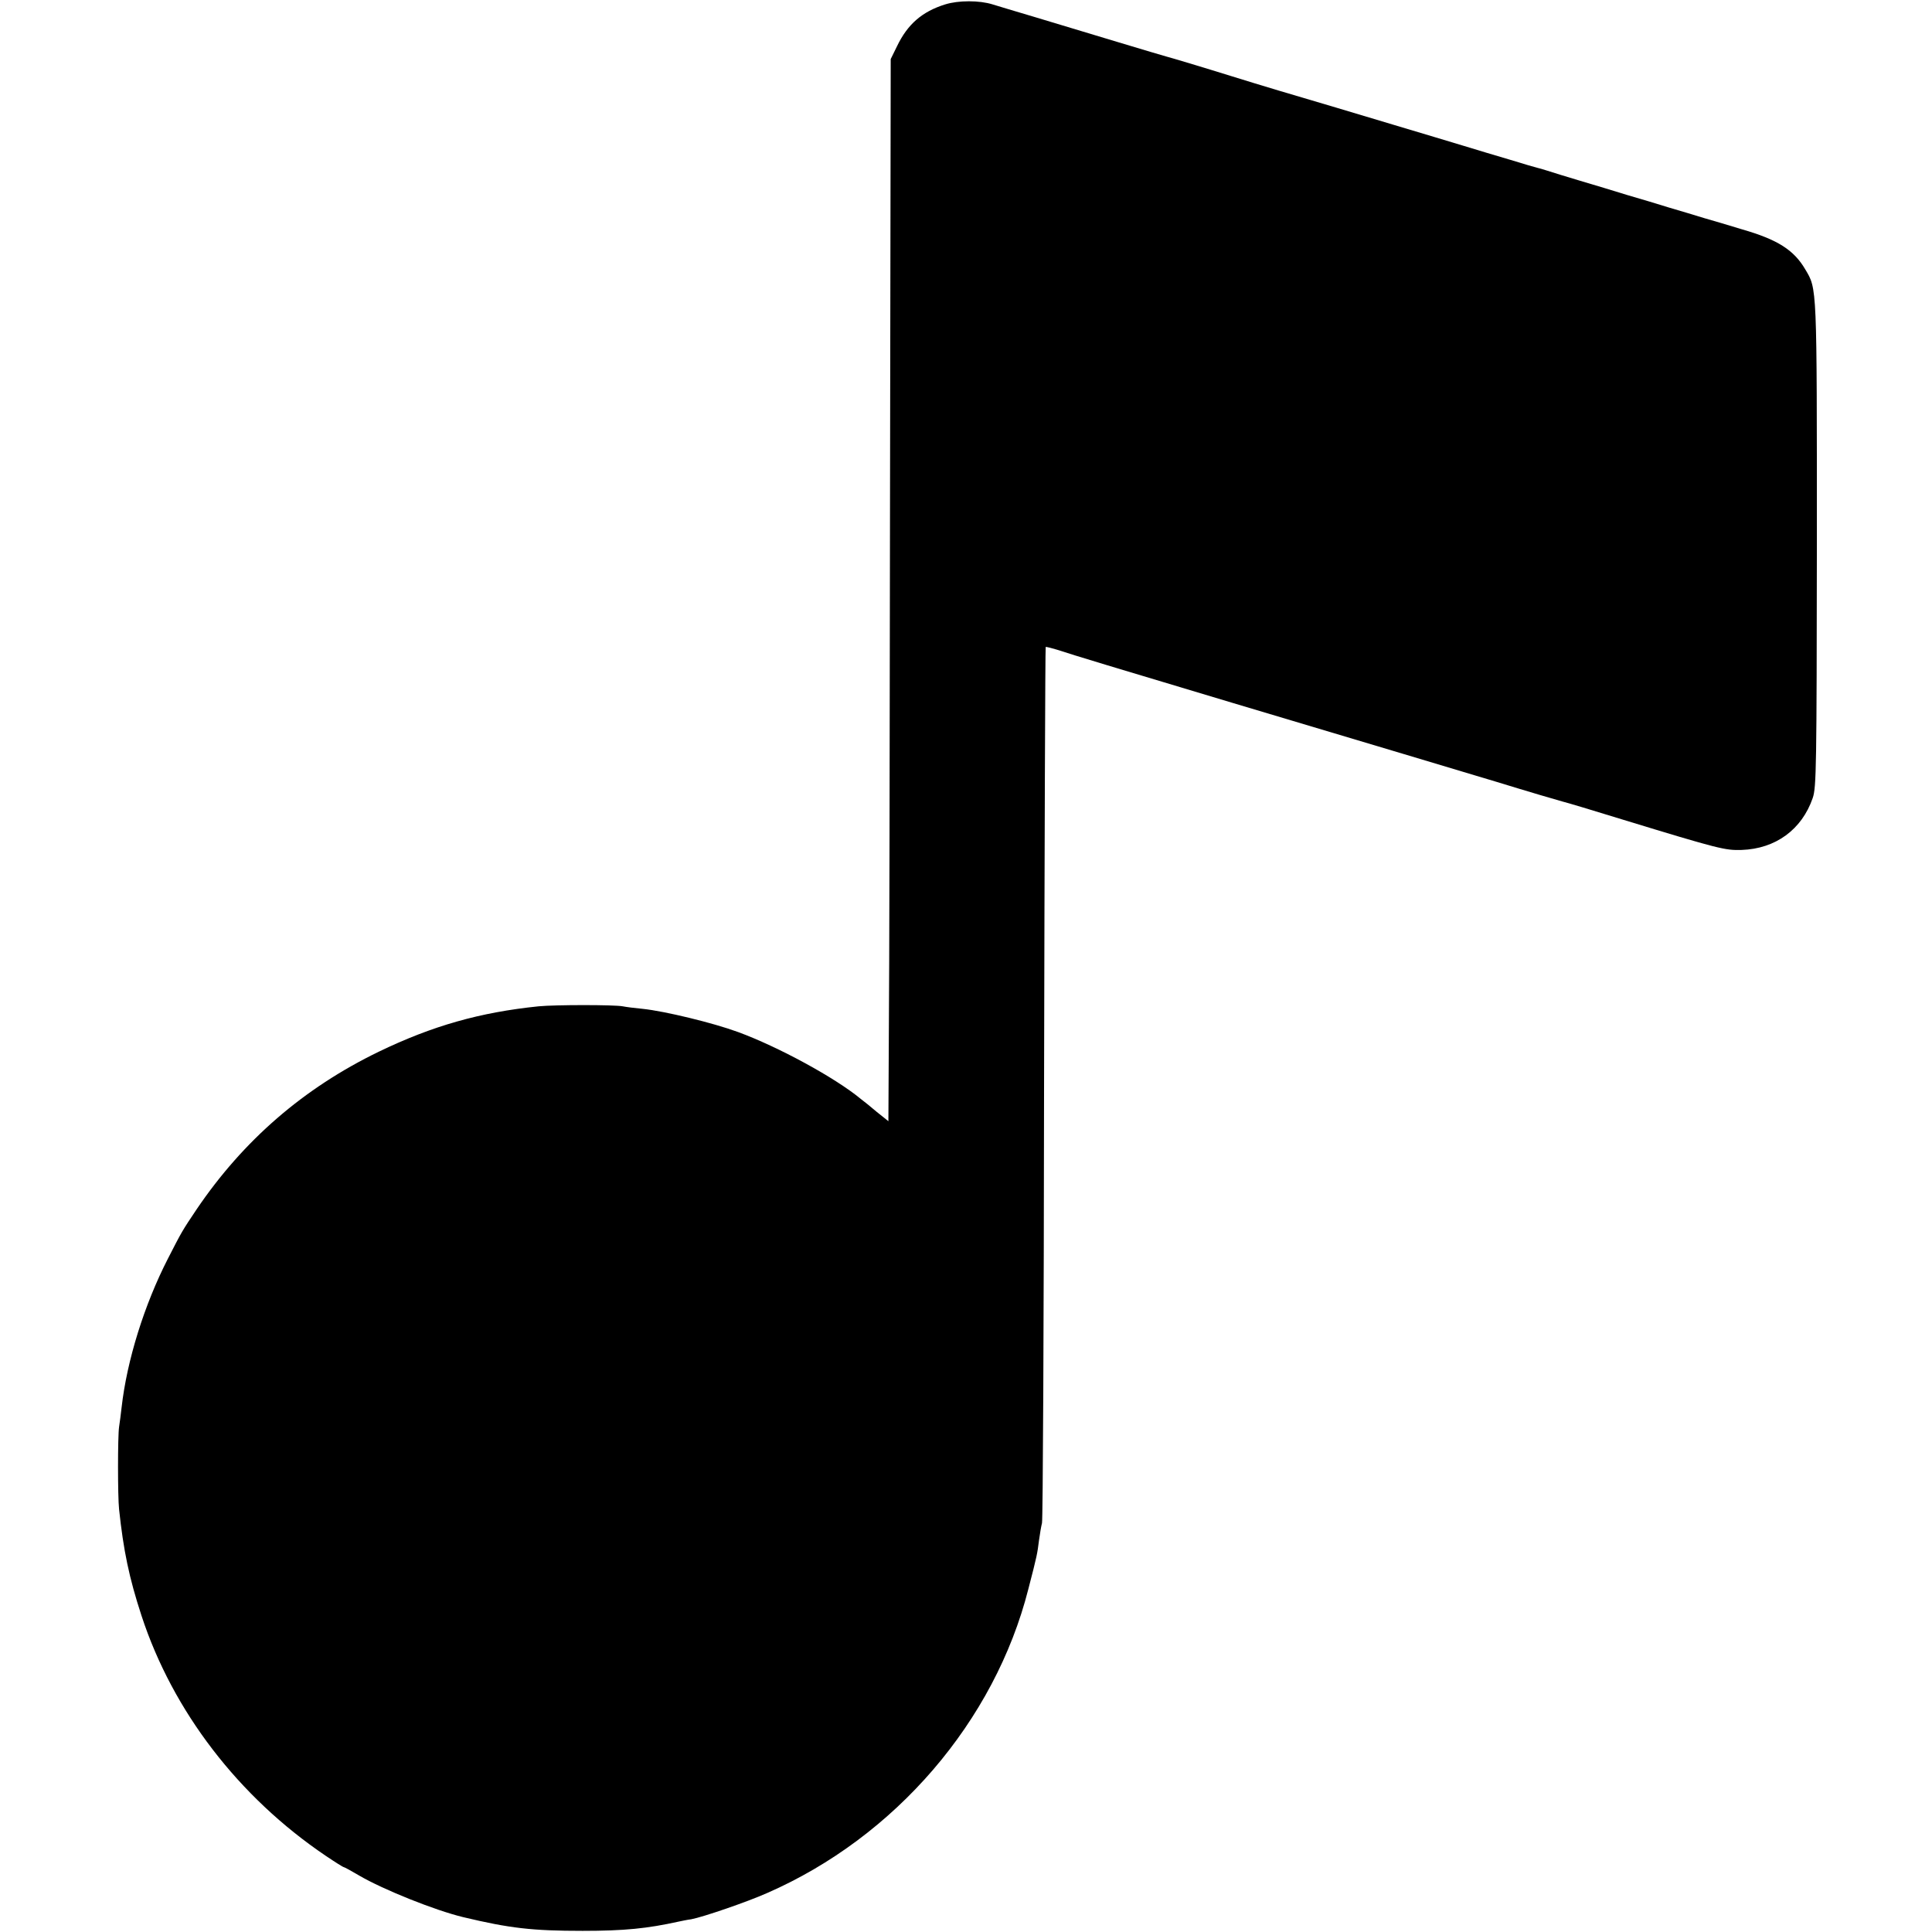 <?xml version="1.0" standalone="no"?>
<!DOCTYPE svg PUBLIC "-//W3C//DTD SVG 20010904//EN"
 "http://www.w3.org/TR/2001/REC-SVG-20010904/DTD/svg10.dtd">
<svg version="1.0" xmlns="http://www.w3.org/2000/svg"
 width="834pt" height="834pt" viewBox="0 0 834 834"
 preserveAspectRatio="xMidYMid meet">
<g transform="translate(0,834) scale(0.1,-0.1)"
fill="#000000" stroke="none">
<path d="M4080 8321 c-99 -31 -162 -85 -208 -181 l-27 -55 -3 -1900 c-1 -1045
-3 -2077 -5 -2293 l-2 -392 -50 40 c-27 23 -58 48 -69 56 -111 92 -356 225
-530 289 -109 40 -316 90 -411 100 -33 3 -72 8 -87 11 -37 7 -290 7 -363 0
-253 -26 -458 -84 -690 -196 -324 -157 -584 -382 -786 -680 -63 -94 -63 -94
-124 -213 -102 -199 -177 -439 -200 -642 -3 -27 -8 -66 -11 -85 -6 -42 -6
-299 0 -355 19 -178 43 -295 97 -460 135 -412 419 -782 795 -1036 40 -27 75
-49 78 -49 3 0 32 -16 66 -36 104 -61 329 -151 450 -180 201 -48 298 -59 515
-59 181 0 279 10 415 40 14 3 38 8 54 10 52 10 239 74 327 113 554 242 983
742 1128 1312 38 146 39 154 46 210 4 30 10 64 13 75 4 11 8 866 9 1899 2
1034 5 1881 7 1883 1 2 22 -4 47 -11 76 -25 258 -80 759 -230 720 -215 860
-257 1140 -341 140 -43 269 -81 285 -85 17 -4 134 -39 260 -78 419 -128 442
-133 513 -131 147 5 260 88 307 224 16 46 17 133 18 1100 0 1120 1 1096 -50
1182 -49 84 -120 129 -273 173 -52 16 -126 38 -165 49 -38 12 -106 32 -150 45
-44 14 -125 38 -180 54 -55 17 -147 45 -205 62 -58 17 -121 37 -140 43 -19 6
-39 12 -45 13 -5 1 -57 16 -115 34 -58 17 -148 44 -200 60 -52 16 -187 56
-300 90 -203 61 -297 89 -500 149 -58 17 -148 45 -200 61 -125 39 -272 83
-285 86 -5 1 -102 30 -215 64 -113 34 -272 82 -355 107 -82 24 -163 49 -180
54 -57 18 -148 18 -205 0z"/>
</g>
</svg>
